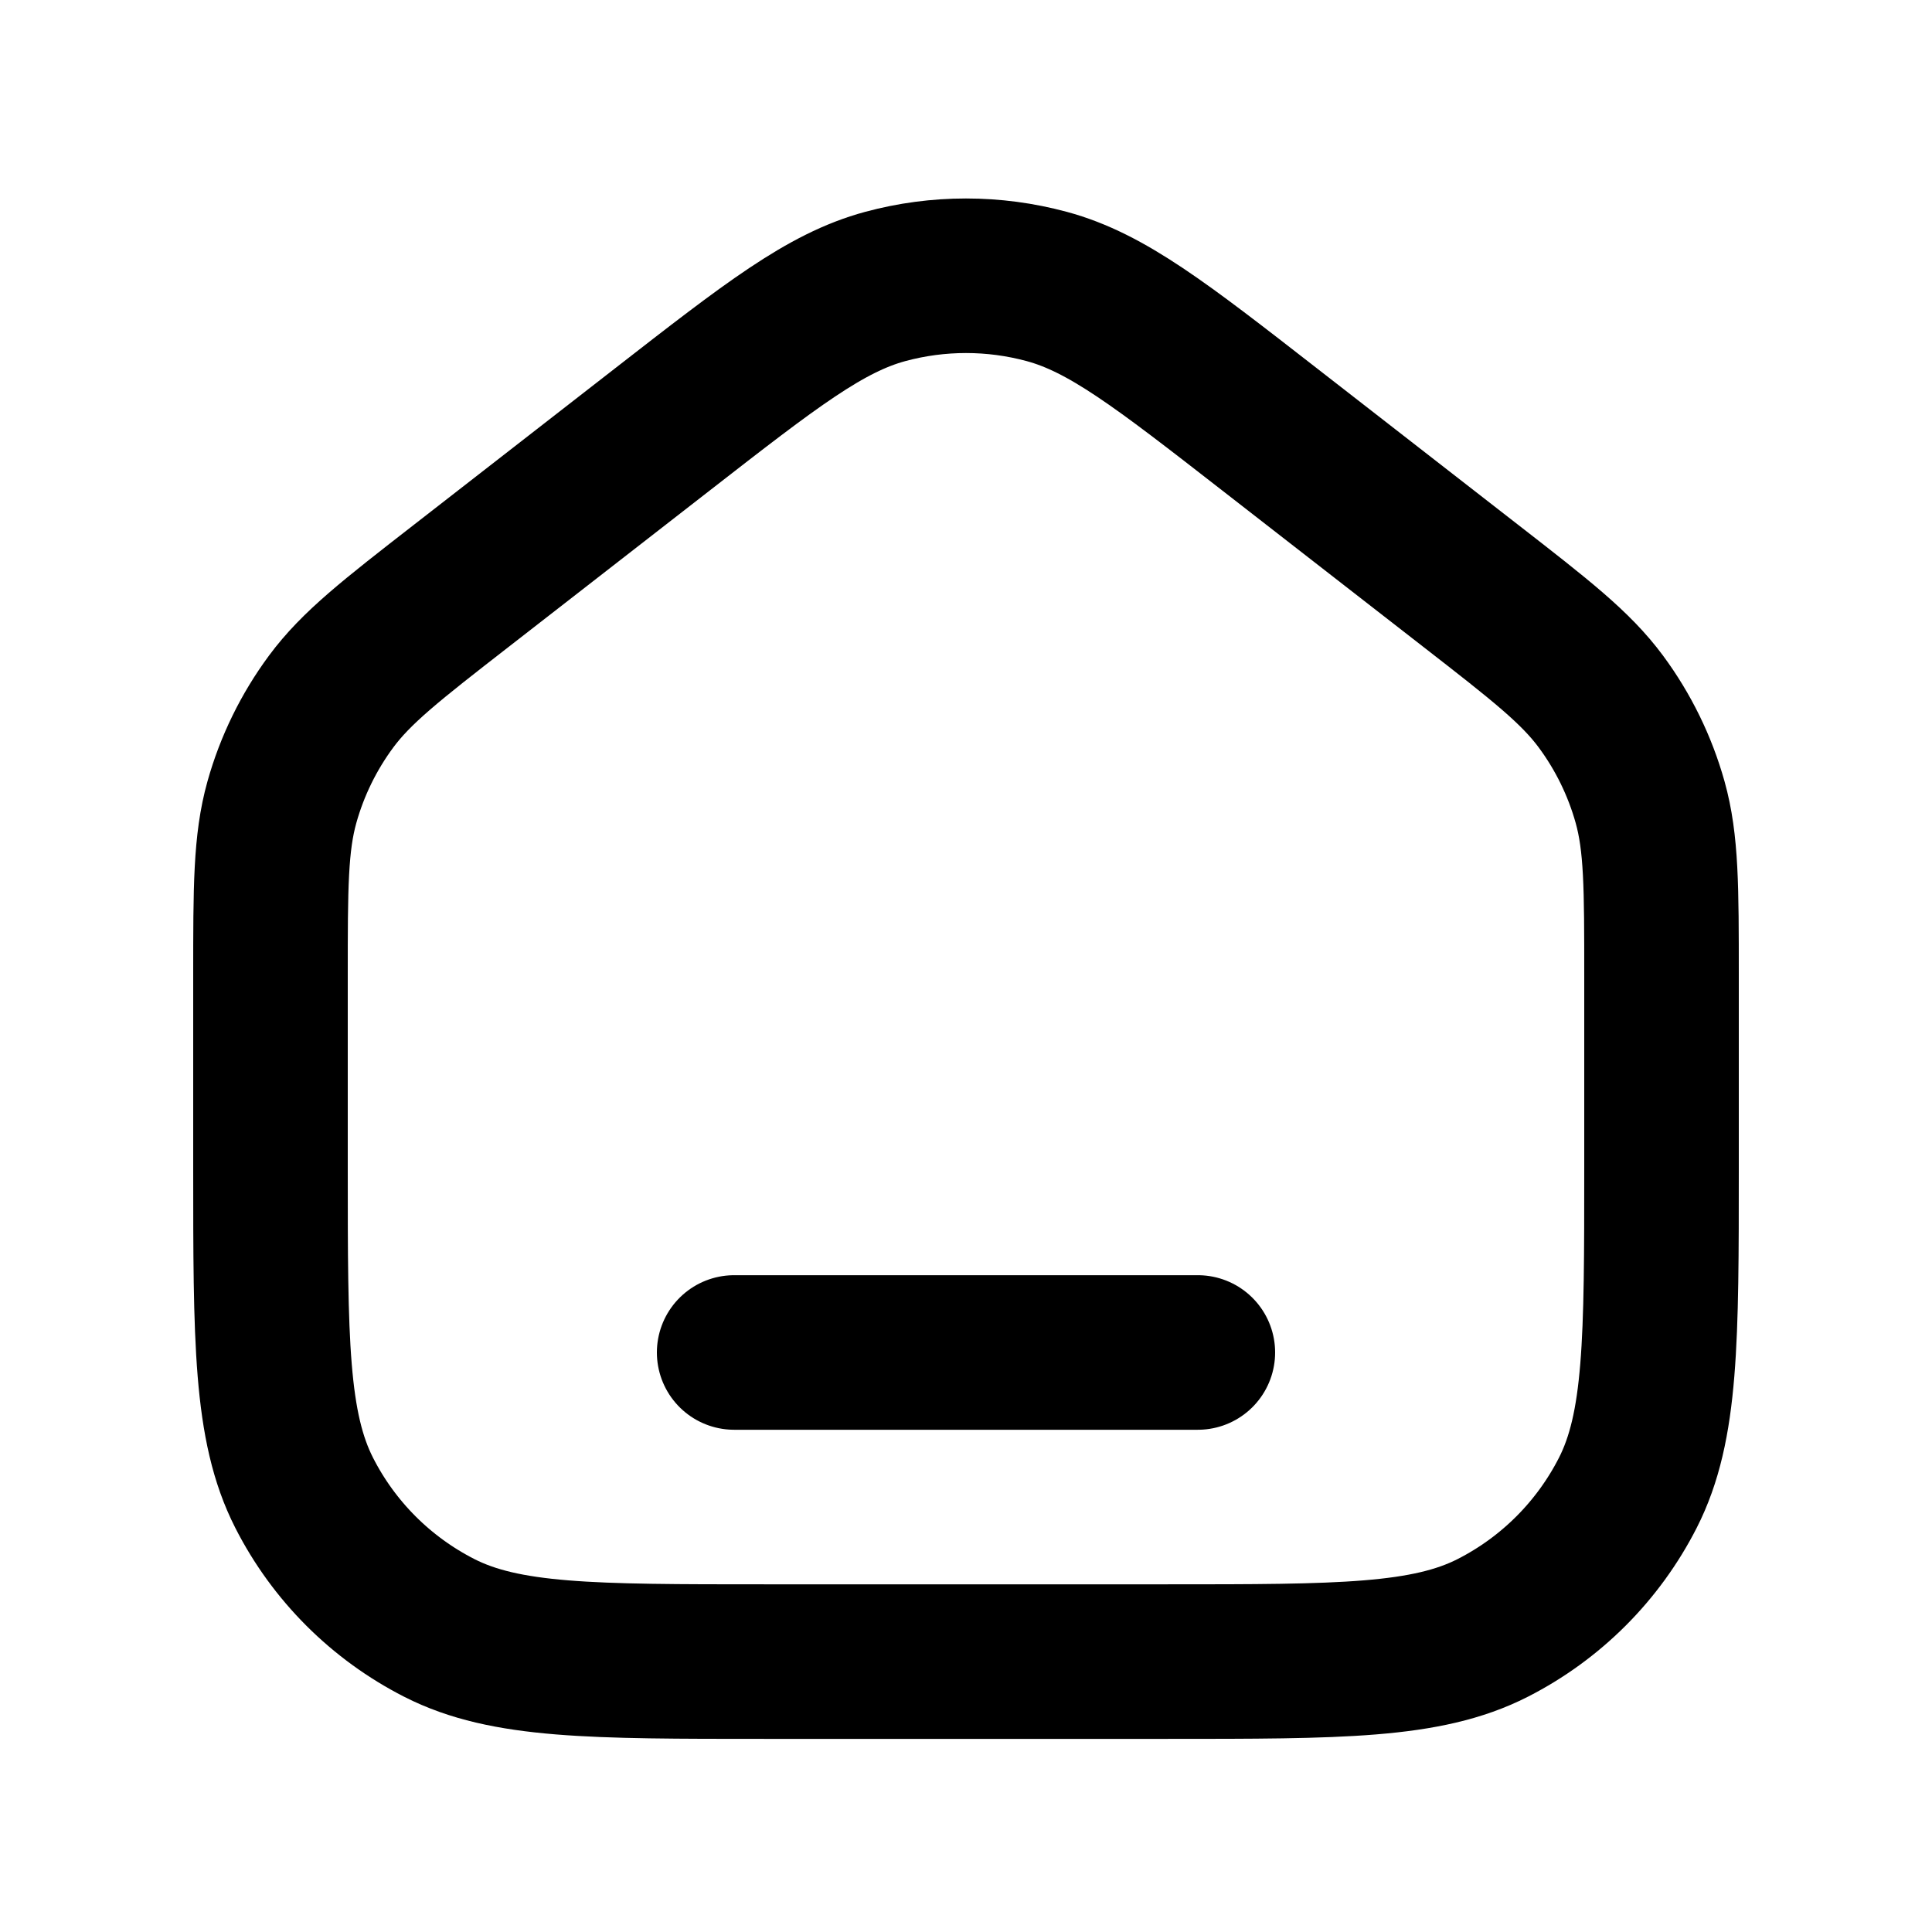 <svg width="25" height="25" viewBox="0 0 25 25" fill="none" xmlns="http://www.w3.org/2000/svg">
<path d="M9.5 17.501H15.5M3.5 15.101V12.631C3.5 11.482 3.5 10.908 3.648 10.379C3.779 9.911 3.995 9.47 4.284 9.079C4.611 8.637 5.064 8.284 5.971 7.579L8.571 5.557C9.976 4.464 10.679 3.917 11.455 3.707C12.139 3.522 12.861 3.522 13.545 3.707C14.321 3.917 15.024 4.464 16.429 5.557L19.029 7.579C19.936 8.284 20.389 8.637 20.716 9.079C21.005 9.47 21.221 9.911 21.352 10.379C21.5 10.908 21.5 11.482 21.5 12.631V15.101C21.5 17.341 21.5 18.461 21.064 19.317C20.68 20.07 20.069 20.681 19.316 21.065C18.46 21.501 17.34 21.501 15.1 21.501H9.9C7.66 21.501 6.54 21.501 5.684 21.065C4.931 20.681 4.319 20.07 3.936 19.317C3.5 18.461 3.5 17.341 3.5 15.101Z" stroke="black" stroke-width="2" stroke-linecap="round" stroke-linejoin="round"/>
</svg>
